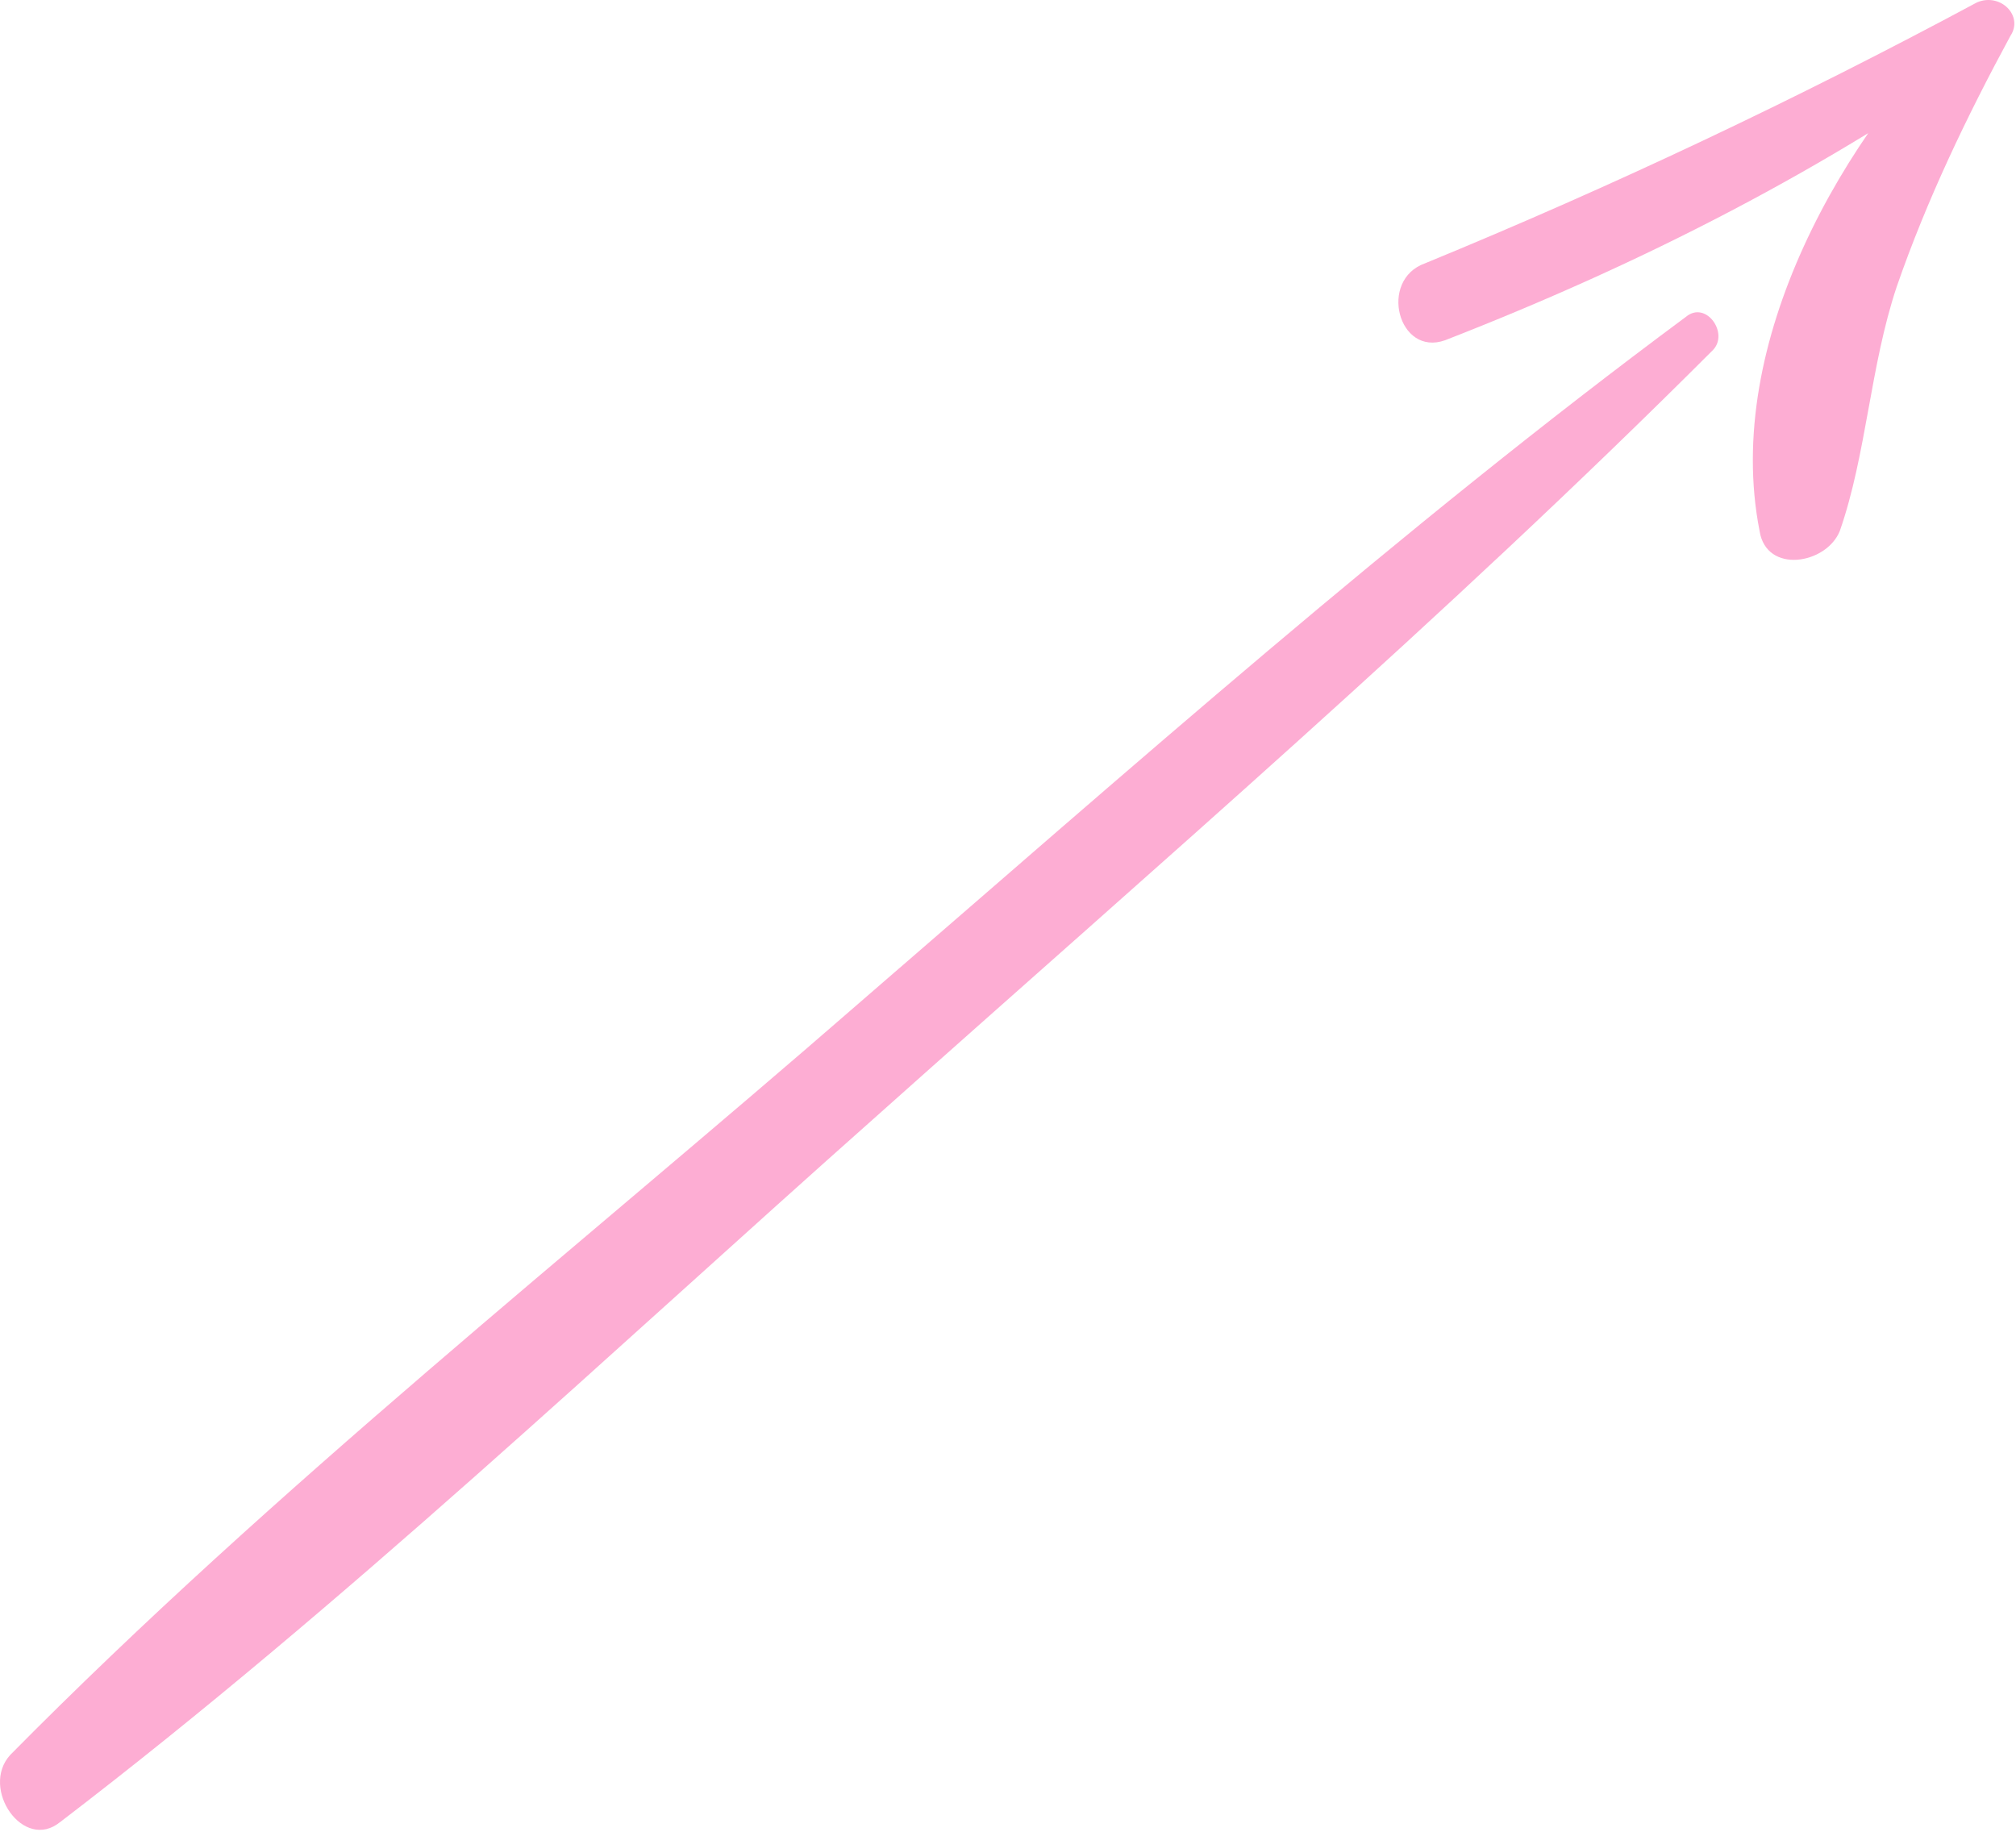 <?xml version="1.0" encoding="UTF-8"?> <svg xmlns="http://www.w3.org/2000/svg" width="450" height="409" viewBox="0 0 450 409" fill="none"> <path d="M13.451 406.725C76.921 358.194 135.905 302.194 195.638 249.178C258.357 193.178 322.57 137.923 382.305 78.191C386.039 74.457 380.81 66.993 376.331 70.722C312.861 117.764 252.383 171.525 191.904 223.789C128.435 279.044 61.237 332.054 2.251 391.789C-4.473 399.258 5.235 413.445 13.448 406.721L13.451 406.725Z" fill="#FDADD3"></path> <path d="M322.571 75.953C366.623 58.781 407.691 37.874 446.519 10.245C444.28 7.26 442.04 5.015 440.545 2.031C411.425 29.656 384.545 76.698 392.759 118.51C394.253 128.218 407.691 125.978 410.68 118.51C416.654 101.338 417.399 81.922 423.373 64.004C430.091 44.592 439.055 25.926 448.758 8.004C451.742 3.525 446.518 -1.704 441.289 0.535C400.967 22.192 359.904 41.603 318.087 58.781C307.633 62.51 312.118 79.687 322.571 75.953Z" fill="#FDADD3"></path> </svg> 